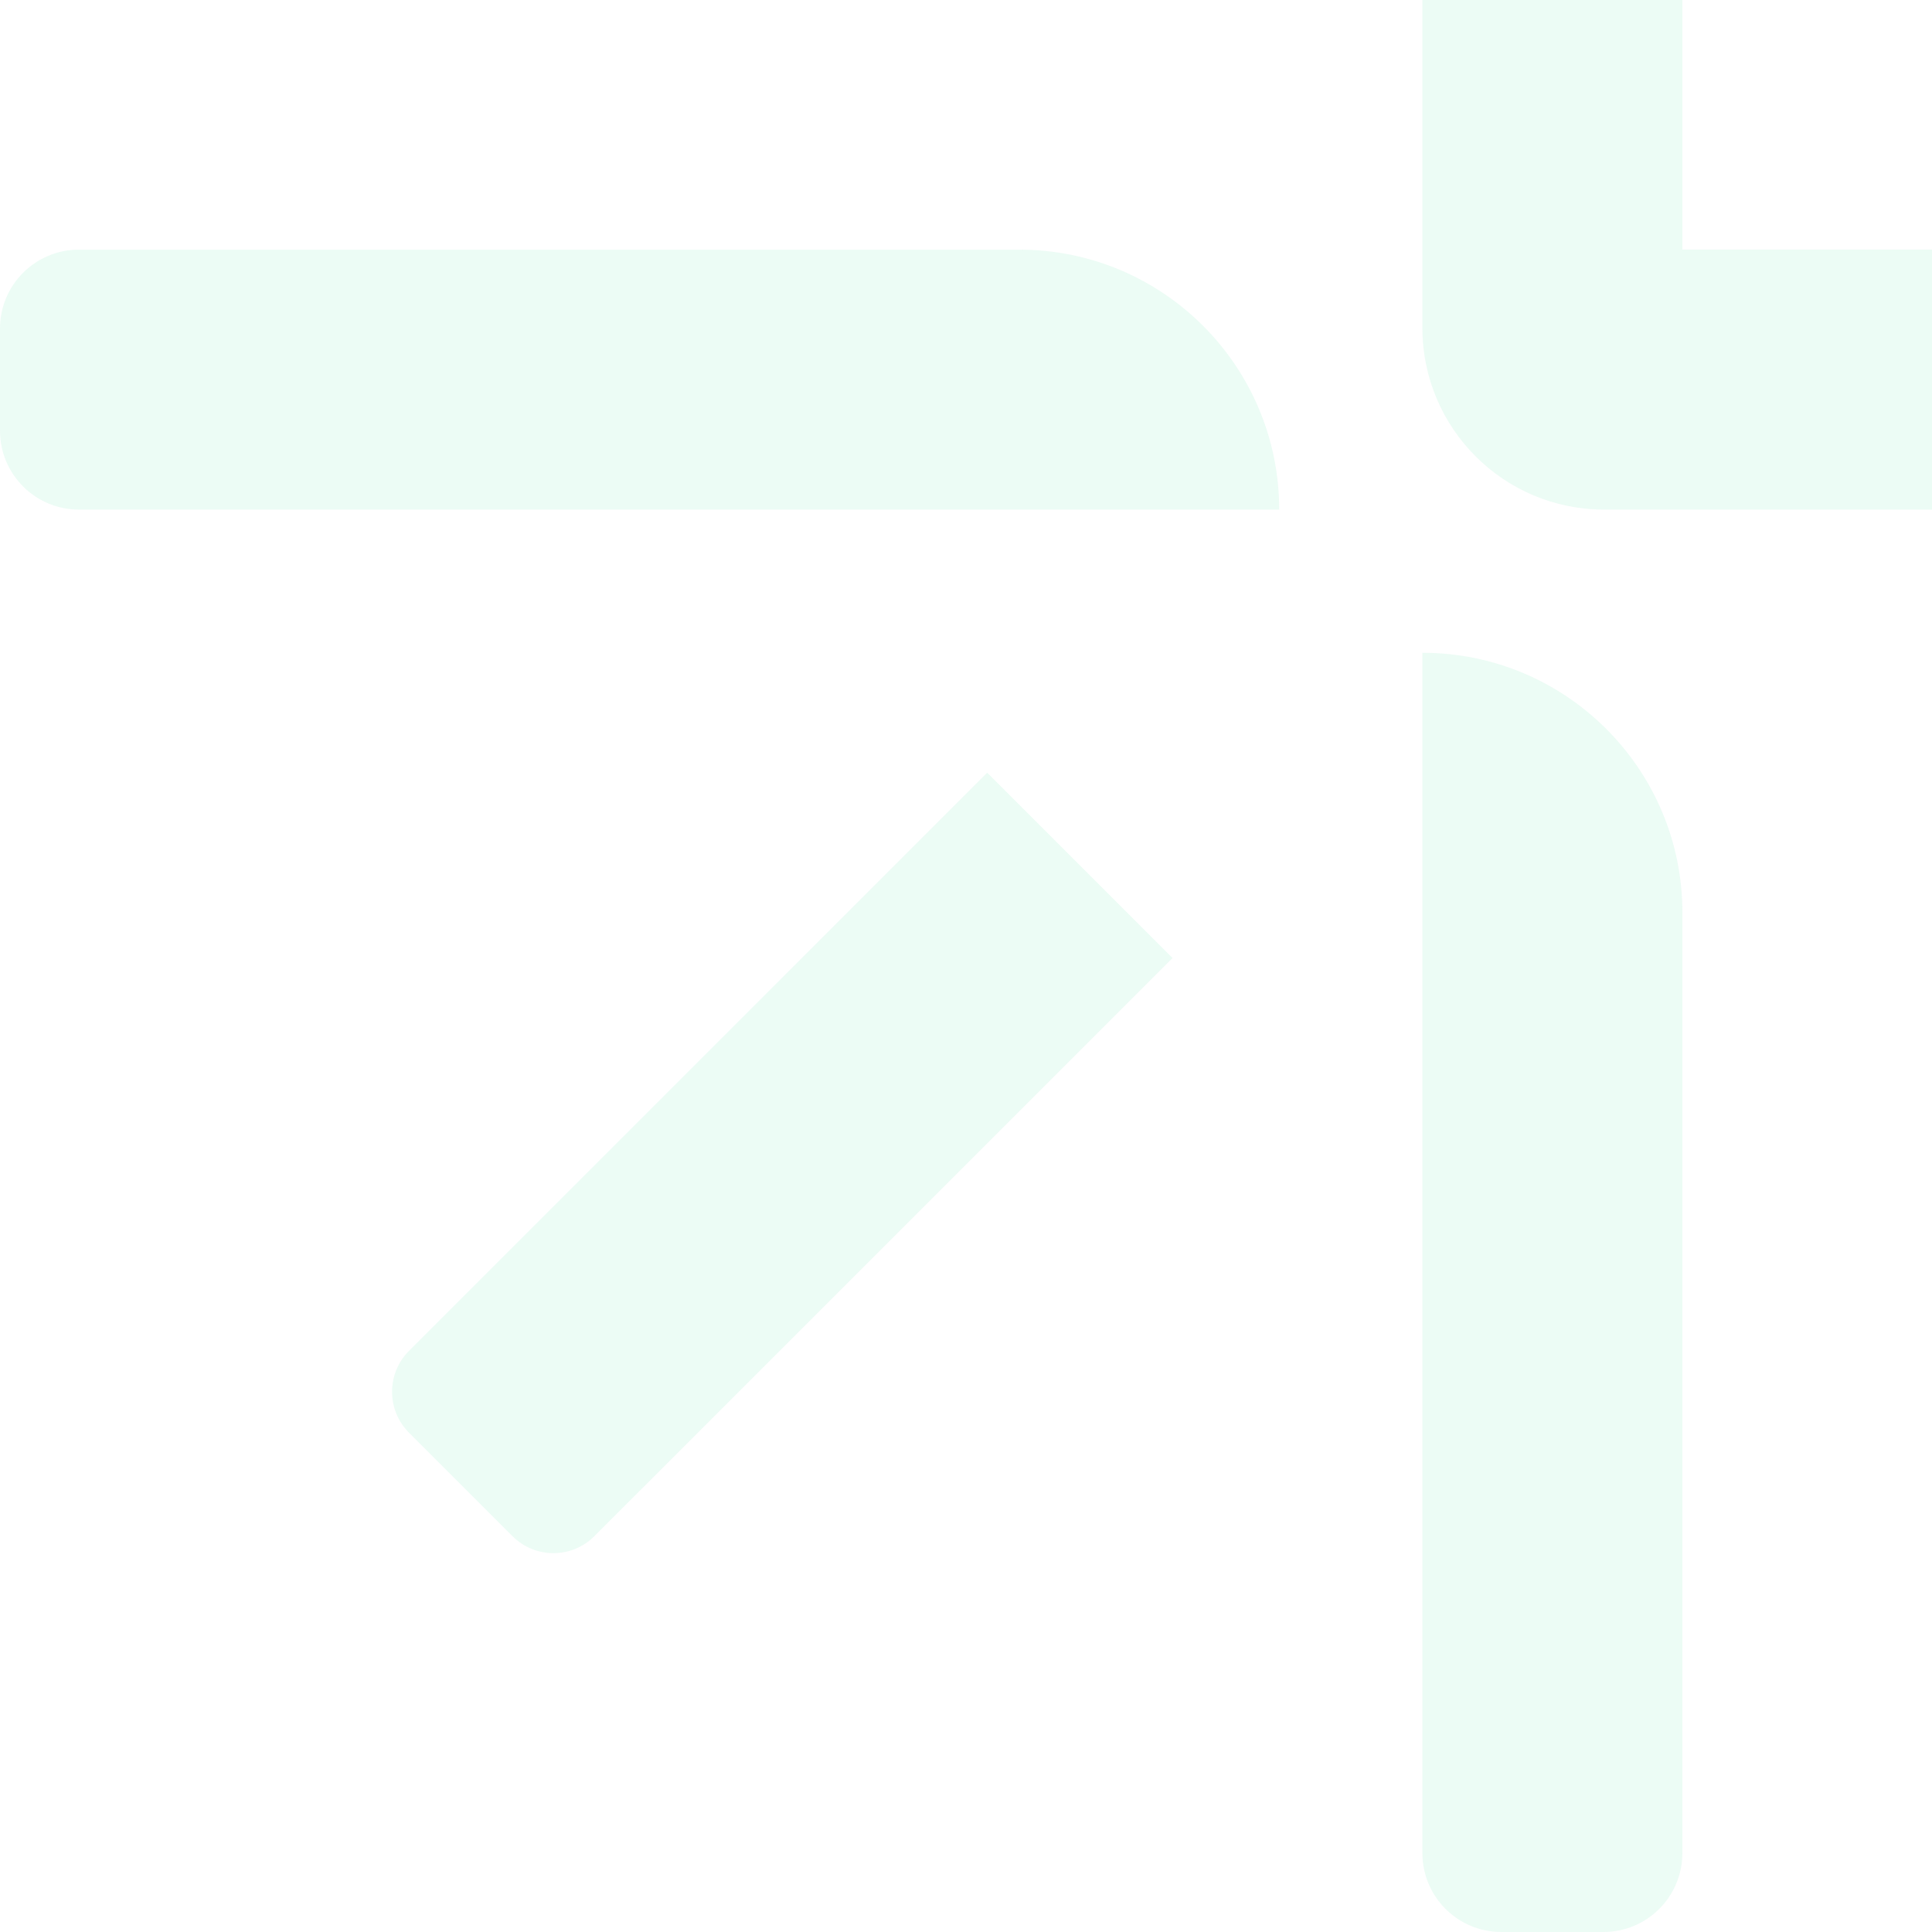 <svg width="285" height="285" viewBox="0 0 285 285" fill="none" xmlns="http://www.w3.org/2000/svg">
<g opacity="0.1">
<path d="M458 63.529C458 69.961 452.787 75.173 446.355 75.173H236.632C221.83 75.173 209.827 63.17 209.827 48.369V-56.493V-161.355C209.827 -167.788 215.039 -173 221.472 -173H236.529C242.962 -173 248.174 -167.788 248.174 -161.355V36.818H446.355C452.787 36.818 458 42.031 458 48.463V63.529Z" fill="#3DDC97"/>
<path d="M188.694 75.173H11.645C5.213 75.173 0 69.961 0 63.529V48.471C0 42.039 5.213 36.827 11.645 36.827H150.346C171.529 36.827 188.702 53.999 188.702 75.182L188.694 75.173Z" fill="#3DDC97"/>
<path d="M248.174 134.651V273.355C248.174 279.788 242.962 285 236.529 285H221.472C215.039 285 209.827 279.788 209.827 273.355V96.296C231.01 96.296 248.183 113.469 248.183 134.651H248.174Z" fill="#3DDC97"/>
<path d="M315.781 -1.984L288.442 -29.323L373.736 -114.613C377.066 -117.943 382.471 -117.943 385.801 -114.613L401.075 -99.339C404.405 -96.01 404.405 -90.605 401.075 -87.275L315.781 -1.984Z" fill="#3DDC97"/>
<path d="M75.608 226.614L60.334 211.341C57.004 208.011 57.004 202.606 60.334 199.276L145.627 113.986L172.966 141.324L87.673 226.614C84.343 229.944 78.938 229.944 75.608 226.614Z" fill="#3DDC97"/>
<path d="M169.895 -28.331L142.785 -1.221L58.638 -85.366C55.097 -88.907 55.097 -94.661 58.638 -98.202L73.297 -112.861C76.627 -116.191 82.032 -116.191 85.362 -112.861L169.895 -28.331Z" fill="#3DDC97"/>
<path d="M399.432 213.241L384.387 228.285C381.057 231.615 375.652 231.615 372.322 228.285L287.795 143.761L314.905 116.652L399.432 201.176C402.762 204.506 402.762 209.911 399.432 213.241Z" fill="#3DDC97"/>
</g>
</svg>
